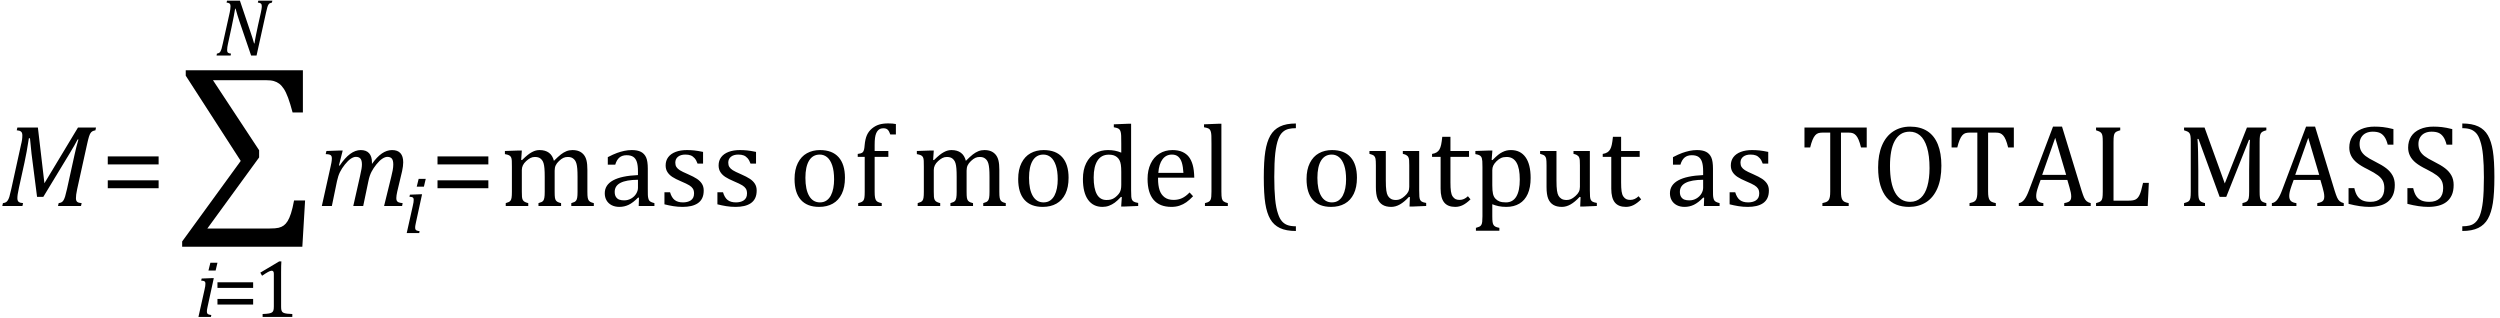 <?xml version="1.0" encoding="UTF-8" standalone="no"?><svg xmlns="http://www.w3.org/2000/svg" xmlns:xlink="http://www.w3.org/1999/xlink" stroke-dasharray="none" shape-rendering="auto" font-family="'Dialog'" width="424.813" text-rendering="auto" fill-opacity="1" contentScriptType="text/ecmascript" color-interpolation="auto" color-rendering="auto" preserveAspectRatio="xMidYMid meet" font-size="12" fill="black" stroke="black" image-rendering="auto" stroke-miterlimit="10" zoomAndPan="magnify" version="1.0" stroke-linecap="square" stroke-linejoin="miter" contentStyleType="text/css" font-style="normal" height="54" stroke-width="1" stroke-dashoffset="0" font-weight="normal" stroke-opacity="1" y="-19"><!--Converted from MathML using JEuclid--><defs id="genericDefs"/><g><g text-rendering="optimizeLegibility" transform="translate(0,35)" color-rendering="optimizeQuality" color-interpolation="linearRGB" image-rendering="optimizeQuality"><path d="M13.25 -13.328 L16.312 -13.328 L16.219 -12.859 Q15.844 -12.781 15.68 -12.68 Q15.516 -12.578 15.383 -12.383 Q15.25 -12.188 15.117 -11.773 Q14.984 -11.359 14.781 -10.422 L13.109 -2.844 Q12.984 -2.266 12.945 -1.93 Q12.906 -1.594 12.906 -1.312 Q12.906 -0.875 13.125 -0.695 Q13.344 -0.516 13.875 -0.484 L13.766 0 L9.859 0 L9.969 -0.484 Q10.328 -0.531 10.516 -0.664 Q10.703 -0.797 10.828 -1.031 Q10.953 -1.266 11.062 -1.602 Q11.172 -1.938 11.391 -2.906 L12.688 -8.797 Q12.938 -9.969 13.328 -11.297 L13.188 -11.297 Q12.906 -10.766 12.633 -10.281 Q12.359 -9.797 11.812 -8.891 L7.359 -1.547 L6.297 -1.547 L5.359 -8.875 L5.094 -11.5 L4.906 -11.5 Q4.531 -9.047 4.156 -7.359 L3.219 -3.094 Q3.062 -2.359 3.008 -1.992 Q2.953 -1.625 2.953 -1.312 Q2.953 -0.875 3.18 -0.695 Q3.406 -0.516 3.922 -0.484 L3.812 0 L0.391 0 L0.5 -0.484 Q0.875 -0.531 1.055 -0.664 Q1.234 -0.797 1.367 -1.031 Q1.5 -1.266 1.602 -1.602 Q1.703 -1.938 1.922 -2.906 L3.578 -10.438 Q3.688 -10.844 3.742 -11.227 Q3.797 -11.609 3.797 -12 Q3.797 -12.469 3.562 -12.648 Q3.328 -12.828 2.844 -12.859 L2.953 -13.328 L6.438 -13.328 L7.547 -3.859 L13.25 -13.328 Z" stroke="none"/></g><g text-rendering="optimizeLegibility" transform="translate(17.094,35)" color-rendering="optimizeQuality" color-interpolation="linearRGB" image-rendering="optimizeQuality"><path d="M1.219 -7.062 L1.219 -8.422 L9.859 -8.422 L9.859 -7.062 L1.219 -7.062 ZM1.219 -3.016 L1.219 -4.359 L9.859 -4.359 L9.859 -3.016 L1.219 -3.016 Z" stroke="none"/></g><g text-rendering="optimizeLegibility" transform="translate(30.531,35)" color-rendering="optimizeQuality" color-interpolation="linearRGB" image-rendering="optimizeQuality"><path d="M5.656 -21.375 L13.5 -9.469 L13.5 -8.25 L4.703 3.828 L15.312 3.828 Q16.312 3.828 16.82 3.703 Q17.328 3.578 17.688 3.312 Q18.047 3.047 18.344 2.57 Q18.641 2.094 18.914 1.258 Q19.188 0.422 19.438 -0.938 L21.312 -0.938 L20.844 6.922 L0.422 6.922 L0.422 6.031 L10.375 -7.656 L1.031 -22.141 L1.031 -23.062 L20.938 -23.062 L20.938 -15.891 L19.188 -15.891 Q18.781 -17.422 18.422 -18.391 Q18.062 -19.359 17.688 -19.922 Q17.312 -20.484 16.914 -20.781 Q16.516 -21.078 16 -21.227 Q15.484 -21.375 14.625 -21.375 L5.656 -21.375 Z" stroke="none"/></g><g text-rendering="optimizeLegibility" transform="translate(33.125,53.859)" color-rendering="optimizeQuality" color-interpolation="linearRGB" image-rendering="optimizeQuality"><path d="M3.828 -9.219 L3.516 -7.891 L2.297 -7.891 L2.625 -9.219 L3.828 -9.219 ZM2.141 -1.703 Q2.062 -1.359 2.047 -1.203 Q2.031 -1.047 2.031 -0.938 Q2.031 -0.719 2.094 -0.609 Q2.156 -0.5 2.305 -0.438 Q2.453 -0.375 2.781 -0.328 L2.719 0 L0.594 0 L1.625 -4.609 Q1.719 -5 1.75 -5.234 Q1.781 -5.469 1.781 -5.641 Q1.781 -5.828 1.727 -5.938 Q1.672 -6.047 1.531 -6.102 Q1.391 -6.156 1.062 -6.172 L1.141 -6.531 L2.797 -6.594 L3.203 -6.594 L2.141 -1.703 Z" stroke="none"/></g><g text-rendering="optimizeLegibility" transform="translate(36.109,53.859)" color-rendering="optimizeQuality" color-interpolation="linearRGB" image-rendering="optimizeQuality"><path d="M0.844 -4.938 L0.844 -5.891 L6.906 -5.891 L6.906 -4.938 L0.844 -4.938 ZM0.844 -2.109 L0.844 -3.062 L6.906 -3.062 L6.906 -2.109 L0.844 -2.109 Z" stroke="none"/></g><g text-rendering="optimizeLegibility" transform="translate(43.016,53.859)" color-rendering="optimizeQuality" color-interpolation="linearRGB" image-rendering="optimizeQuality"><path d="M4.75 -1.781 Q4.75 -1.391 4.797 -1.188 Q4.844 -0.984 4.953 -0.859 Q5.062 -0.734 5.273 -0.664 Q5.484 -0.594 5.805 -0.555 Q6.125 -0.516 6.656 -0.5 L6.656 0 L1.609 0 L1.609 -0.5 Q2.359 -0.531 2.688 -0.594 Q3.016 -0.656 3.188 -0.766 Q3.359 -0.875 3.438 -1.094 Q3.516 -1.312 3.516 -1.781 L3.516 -7.328 Q3.516 -7.609 3.422 -7.734 Q3.328 -7.859 3.141 -7.859 Q2.922 -7.859 2.516 -7.633 Q2.109 -7.406 1.516 -7 L1.219 -7.531 L4.422 -9.438 L4.797 -9.438 Q4.75 -8.781 4.75 -7.625 L4.75 -1.781 Z" stroke="none"/></g><g text-rendering="optimizeLegibility" transform="translate(36.516,9.438)" color-rendering="optimizeQuality" color-interpolation="linearRGB" image-rendering="optimizeQuality"><path d="M9.766 -9.328 L9.688 -9 Q9.422 -8.938 9.312 -8.875 Q9.203 -8.812 9.109 -8.672 Q9.016 -8.531 8.922 -8.242 Q8.828 -7.953 8.688 -7.297 L7.078 0 L6.156 0 L4.156 -5.859 Q3.797 -6.922 3.516 -7.969 L3.438 -7.969 Q3.391 -7.609 3.203 -6.633 Q3.016 -5.656 2.812 -4.719 L2.219 -1.984 Q2.156 -1.703 2.117 -1.438 Q2.078 -1.172 2.078 -0.922 Q2.078 -0.609 2.227 -0.484 Q2.375 -0.359 2.734 -0.328 L2.672 0 L0.281 0 L0.344 -0.328 Q0.609 -0.375 0.742 -0.469 Q0.875 -0.562 0.961 -0.727 Q1.047 -0.891 1.125 -1.125 Q1.203 -1.359 1.344 -2.031 L2.516 -7.297 Q2.578 -7.594 2.617 -7.859 Q2.656 -8.125 2.656 -8.406 Q2.656 -8.719 2.492 -8.844 Q2.328 -8.969 1.984 -9 L2.062 -9.328 L4.25 -9.328 L6.047 -4 Q6.438 -2.859 6.656 -2.062 L6.734 -2.062 Q6.781 -2.484 6.977 -3.453 Q7.172 -4.422 7.328 -5.141 L7.812 -7.297 Q7.859 -7.531 7.914 -7.836 Q7.969 -8.141 7.969 -8.406 Q7.969 -8.719 7.805 -8.844 Q7.641 -8.969 7.297 -9 L7.375 -9.328 L9.766 -9.328 Z" stroke="none"/></g><g text-rendering="optimizeLegibility" transform="translate(53.844,35)" color-rendering="optimizeQuality" color-interpolation="linearRGB" image-rendering="optimizeQuality"><path d="M9.359 -7.422 L9.359 -7.281 Q9.359 -7.219 9.359 -7.141 Q10.203 -8.344 11.047 -8.922 Q11.891 -9.5 12.781 -9.5 Q13.719 -9.5 14.195 -8.977 Q14.672 -8.453 14.672 -7.422 Q14.672 -6.797 14.484 -5.922 L13.656 -2.438 Q13.5 -1.734 13.5 -1.328 Q13.5 -1.031 13.594 -0.867 Q13.688 -0.703 13.898 -0.617 Q14.109 -0.531 14.578 -0.484 L14.484 0 L11.422 0 L12.641 -4.969 Q12.781 -5.5 12.883 -6.055 Q12.984 -6.609 12.984 -7.047 Q12.984 -7.75 12.742 -8.047 Q12.5 -8.344 11.969 -8.344 Q11.594 -8.344 11.117 -8.031 Q10.641 -7.719 10.125 -7.078 Q9.609 -6.438 9.281 -5.805 Q8.953 -5.172 8.766 -4.266 L7.875 0 L6.188 0 L7.312 -4.969 Q7.516 -5.875 7.586 -6.305 Q7.656 -6.734 7.656 -7.047 Q7.656 -7.75 7.406 -8.047 Q7.156 -8.344 6.625 -8.344 Q6.234 -8.344 5.766 -8.031 Q5.297 -7.719 4.766 -7.055 Q4.234 -6.391 3.922 -5.75 Q3.609 -5.109 3.422 -4.234 L2.547 0 L0.844 0 L2.328 -6.672 Q2.391 -6.891 2.469 -7.336 Q2.547 -7.781 2.547 -8.062 Q2.547 -8.344 2.469 -8.492 Q2.391 -8.641 2.188 -8.719 Q1.984 -8.797 1.5 -8.812 L1.625 -9.344 L3.844 -9.422 L4.391 -9.422 L3.75 -6.891 L3.875 -6.859 Q4.766 -8.188 5.656 -8.844 Q6.547 -9.5 7.453 -9.5 Q8.391 -9.5 8.875 -8.961 Q9.359 -8.422 9.359 -7.422 Z" stroke="none"/></g><g text-rendering="optimizeLegibility" transform="translate(68.516,39.609)" color-rendering="optimizeQuality" color-interpolation="linearRGB" image-rendering="optimizeQuality"><path d="M3.828 -9.219 L3.516 -7.891 L2.297 -7.891 L2.625 -9.219 L3.828 -9.219 ZM2.141 -1.703 Q2.062 -1.359 2.047 -1.203 Q2.031 -1.047 2.031 -0.938 Q2.031 -0.719 2.094 -0.609 Q2.156 -0.5 2.305 -0.438 Q2.453 -0.375 2.781 -0.328 L2.719 0 L0.594 0 L1.625 -4.609 Q1.719 -5 1.75 -5.234 Q1.781 -5.469 1.781 -5.641 Q1.781 -5.828 1.727 -5.938 Q1.672 -6.047 1.531 -6.102 Q1.391 -6.156 1.062 -6.172 L1.141 -6.531 L2.797 -6.594 L3.203 -6.594 L2.141 -1.703 Z" stroke="none"/></g><g text-rendering="optimizeLegibility" transform="translate(73.125,35)" color-rendering="optimizeQuality" color-interpolation="linearRGB" image-rendering="optimizeQuality"><path d="M1.219 -7.062 L1.219 -8.422 L9.859 -8.422 L9.859 -7.062 L1.219 -7.062 ZM1.219 -3.016 L1.219 -4.359 L9.859 -4.359 L9.859 -3.016 L1.219 -3.016 Z" stroke="none"/></g><g text-rendering="optimizeLegibility" transform="translate(84.984,35)" color-rendering="optimizeQuality" color-interpolation="linearRGB" image-rendering="optimizeQuality"><path d="M3.578 -7.828 L3.719 -7.797 Q4.312 -8.375 4.688 -8.672 Q5.062 -8.969 5.414 -9.156 Q5.766 -9.344 6.07 -9.422 Q6.375 -9.5 6.703 -9.5 Q7.672 -9.5 8.289 -9.047 Q8.906 -8.594 9.141 -7.672 Q9.875 -8.406 10.328 -8.758 Q10.781 -9.109 11.258 -9.305 Q11.734 -9.5 12.281 -9.5 Q12.938 -9.5 13.406 -9.305 Q13.875 -9.109 14.203 -8.719 Q14.531 -8.328 14.68 -7.727 Q14.828 -7.125 14.828 -6.125 L14.828 -2.438 Q14.828 -1.703 14.883 -1.422 Q14.938 -1.141 15.031 -0.984 Q15.125 -0.828 15.305 -0.711 Q15.484 -0.594 15.922 -0.484 L15.922 0 L12.094 0 L12.094 -0.484 Q12.469 -0.594 12.633 -0.68 Q12.797 -0.766 12.914 -0.922 Q13.031 -1.078 13.094 -1.406 Q13.156 -1.734 13.156 -2.406 L13.156 -4.969 Q13.156 -5.797 13.109 -6.336 Q13.062 -6.875 12.969 -7.195 Q12.875 -7.516 12.75 -7.703 Q12.625 -7.891 12.453 -8.031 Q12.281 -8.172 12.062 -8.25 Q11.844 -8.328 11.469 -8.328 Q11.078 -8.328 10.742 -8.172 Q10.406 -8.016 10.008 -7.641 Q9.609 -7.266 9.438 -6.891 Q9.266 -6.516 9.266 -6 L9.266 -2.438 Q9.266 -1.703 9.312 -1.422 Q9.359 -1.141 9.453 -0.984 Q9.547 -0.828 9.727 -0.711 Q9.906 -0.594 10.359 -0.484 L10.359 0 L6.516 0 L6.516 -0.484 Q6.891 -0.594 7.062 -0.68 Q7.234 -0.766 7.344 -0.922 Q7.453 -1.078 7.516 -1.406 Q7.578 -1.734 7.578 -2.406 L7.578 -4.969 Q7.578 -5.828 7.531 -6.375 Q7.484 -6.922 7.383 -7.258 Q7.281 -7.594 7.117 -7.797 Q6.953 -8 6.789 -8.109 Q6.625 -8.219 6.398 -8.273 Q6.172 -8.328 5.891 -8.328 Q5.484 -8.328 5.133 -8.141 Q4.781 -7.953 4.414 -7.617 Q4.047 -7.281 3.867 -6.906 Q3.688 -6.531 3.688 -6.109 L3.688 -2.438 Q3.688 -1.891 3.711 -1.594 Q3.734 -1.297 3.805 -1.133 Q3.875 -0.969 3.969 -0.867 Q4.062 -0.766 4.242 -0.672 Q4.422 -0.578 4.781 -0.484 L4.781 0 L0.953 0 L0.953 -0.484 Q1.328 -0.594 1.492 -0.68 Q1.656 -0.766 1.773 -0.922 Q1.891 -1.078 1.945 -1.406 Q2 -1.734 2 -2.406 L2 -6.672 Q2 -7.297 1.984 -7.68 Q1.969 -8.062 1.852 -8.289 Q1.734 -8.516 1.492 -8.625 Q1.25 -8.734 0.812 -8.812 L0.812 -9.344 L3.094 -9.422 L3.688 -9.422 L3.578 -7.828 ZM23.594 -1.391 L23.453 -1.438 Q22.594 -0.562 21.852 -0.203 Q21.109 0.156 20.266 0.156 Q19.516 0.156 18.953 -0.133 Q18.391 -0.422 18.086 -0.945 Q17.781 -1.469 17.781 -2.156 Q17.781 -3.578 19.195 -4.352 Q20.609 -5.125 23.422 -5.25 L23.422 -5.891 Q23.422 -6.906 23.227 -7.492 Q23.031 -8.078 22.617 -8.352 Q22.203 -8.625 21.5 -8.625 Q20.734 -8.625 20.266 -8.227 Q19.797 -7.828 19.562 -7.016 L18.297 -7.016 L18.297 -8.297 Q19.234 -8.781 19.859 -9.008 Q20.484 -9.234 21.109 -9.367 Q21.734 -9.5 22.375 -9.5 Q23.344 -9.5 23.93 -9.195 Q24.516 -8.891 24.805 -8.258 Q25.094 -7.625 25.094 -6.344 L25.094 -2.938 Q25.094 -2.219 25.102 -1.922 Q25.109 -1.625 25.164 -1.367 Q25.219 -1.109 25.312 -0.961 Q25.406 -0.812 25.602 -0.703 Q25.797 -0.594 26.219 -0.484 L26.219 0 L23.547 0 L23.594 -1.391 ZM23.422 -4.453 Q21.438 -4.438 20.453 -3.93 Q19.469 -3.422 19.469 -2.391 Q19.469 -1.844 19.695 -1.516 Q19.922 -1.188 20.266 -1.07 Q20.609 -0.953 21.078 -0.953 Q21.734 -0.953 22.281 -1.273 Q22.828 -1.594 23.125 -2.094 Q23.422 -2.594 23.422 -3.078 L23.422 -4.453 ZM34.484 -7.203 L33.547 -7.203 Q33.344 -7.781 33.047 -8.117 Q32.75 -8.453 32.383 -8.594 Q32.016 -8.734 31.469 -8.734 Q30.688 -8.734 30.227 -8.367 Q29.766 -8 29.766 -7.359 Q29.766 -6.922 29.953 -6.625 Q30.141 -6.328 30.531 -6.078 Q30.922 -5.828 31.906 -5.406 Q32.906 -4.969 33.445 -4.609 Q33.984 -4.25 34.289 -3.773 Q34.594 -3.297 34.594 -2.625 Q34.594 -1.859 34.336 -1.328 Q34.078 -0.797 33.594 -0.469 Q33.109 -0.141 32.453 0.008 Q31.797 0.156 31.016 0.156 Q30.188 0.156 29.422 0.031 Q28.656 -0.094 27.922 -0.281 L27.922 -2.328 L28.875 -2.328 Q29.141 -1.422 29.656 -1.016 Q30.172 -0.609 31.078 -0.609 Q31.438 -0.609 31.773 -0.688 Q32.109 -0.766 32.375 -0.938 Q32.641 -1.109 32.797 -1.398 Q32.953 -1.688 32.953 -2.125 Q32.953 -2.625 32.758 -2.938 Q32.562 -3.25 32.148 -3.508 Q31.734 -3.766 30.703 -4.203 Q29.812 -4.578 29.273 -4.93 Q28.734 -5.281 28.43 -5.758 Q28.125 -6.234 28.125 -6.891 Q28.125 -7.703 28.562 -8.289 Q29 -8.875 29.82 -9.188 Q30.641 -9.5 31.734 -9.5 Q32.375 -9.5 32.977 -9.438 Q33.578 -9.375 34.484 -9.188 L34.484 -7.203 ZM43.484 -7.203 L42.547 -7.203 Q42.344 -7.781 42.047 -8.117 Q41.75 -8.453 41.383 -8.594 Q41.016 -8.734 40.469 -8.734 Q39.688 -8.734 39.227 -8.367 Q38.766 -8 38.766 -7.359 Q38.766 -6.922 38.953 -6.625 Q39.141 -6.328 39.531 -6.078 Q39.922 -5.828 40.906 -5.406 Q41.906 -4.969 42.445 -4.609 Q42.984 -4.25 43.289 -3.773 Q43.594 -3.297 43.594 -2.625 Q43.594 -1.859 43.336 -1.328 Q43.078 -0.797 42.594 -0.469 Q42.109 -0.141 41.453 0.008 Q40.797 0.156 40.016 0.156 Q39.188 0.156 38.422 0.031 Q37.656 -0.094 36.922 -0.281 L36.922 -2.328 L37.875 -2.328 Q38.141 -1.422 38.656 -1.016 Q39.172 -0.609 40.078 -0.609 Q40.438 -0.609 40.773 -0.688 Q41.109 -0.766 41.375 -0.938 Q41.641 -1.109 41.797 -1.398 Q41.953 -1.688 41.953 -2.125 Q41.953 -2.625 41.758 -2.938 Q41.562 -3.25 41.148 -3.508 Q40.734 -3.766 39.703 -4.203 Q38.812 -4.578 38.273 -4.93 Q37.734 -5.281 37.43 -5.758 Q37.125 -6.234 37.125 -6.891 Q37.125 -7.703 37.562 -8.289 Q38 -8.875 38.82 -9.188 Q39.641 -9.5 40.734 -9.5 Q41.375 -9.5 41.977 -9.438 Q42.578 -9.375 43.484 -9.188 L43.484 -7.203 ZM54.203 0.156 Q52.172 0.156 51.102 -1.039 Q50.031 -2.234 50.031 -4.578 Q50.031 -6.188 50.594 -7.305 Q51.156 -8.422 52.133 -8.961 Q53.109 -9.5 54.359 -9.5 Q56.438 -9.5 57.516 -8.289 Q58.594 -7.078 58.594 -4.797 Q58.594 -3.172 58.055 -2.062 Q57.516 -0.953 56.531 -0.398 Q55.547 0.156 54.203 0.156 ZM51.875 -4.781 Q51.875 -2.781 52.516 -1.695 Q53.156 -0.609 54.344 -0.609 Q55 -0.609 55.461 -0.93 Q55.922 -1.25 56.203 -1.789 Q56.484 -2.328 56.617 -3.031 Q56.75 -3.734 56.75 -4.516 Q56.75 -5.953 56.43 -6.898 Q56.109 -7.844 55.562 -8.289 Q55.016 -8.734 54.312 -8.734 Q53.125 -8.734 52.5 -7.711 Q51.875 -6.688 51.875 -4.781 ZM65.969 -8.344 L63.641 -8.344 L63.641 -2.438 Q63.641 -1.781 63.703 -1.453 Q63.766 -1.125 63.883 -0.953 Q64 -0.781 64.203 -0.68 Q64.406 -0.578 64.844 -0.484 L64.844 0 L60.844 0 L60.844 -0.484 Q61.281 -0.594 61.469 -0.703 Q61.656 -0.812 61.758 -0.977 Q61.859 -1.141 61.906 -1.453 Q61.953 -1.766 61.953 -2.438 L61.953 -8.344 L60.766 -8.344 L60.766 -8.844 Q61.141 -8.906 61.266 -8.938 Q61.391 -8.969 61.5 -9.039 Q61.609 -9.109 61.695 -9.234 Q61.781 -9.359 61.844 -9.609 Q61.906 -9.859 61.938 -10.312 Q62.031 -11.375 62.328 -12.039 Q62.625 -12.703 63.195 -13.172 Q63.766 -13.641 64.414 -13.836 Q65.062 -14.031 65.953 -14.031 Q66.719 -14.031 67.25 -13.922 L67.25 -12.156 L66.297 -12.156 Q66.109 -12.719 65.859 -12.961 Q65.609 -13.203 65.156 -13.203 Q64.828 -13.203 64.609 -13.117 Q64.391 -13.031 64.211 -12.844 Q64.031 -12.656 63.898 -12.344 Q63.766 -12.031 63.703 -11.57 Q63.641 -11.109 63.641 -10.359 L63.641 -9.344 L65.969 -9.344 L65.969 -8.344 ZM73.578 -7.828 L73.719 -7.797 Q74.312 -8.375 74.688 -8.672 Q75.062 -8.969 75.414 -9.156 Q75.766 -9.344 76.07 -9.422 Q76.375 -9.5 76.703 -9.5 Q77.672 -9.5 78.289 -9.047 Q78.906 -8.594 79.141 -7.672 Q79.875 -8.406 80.328 -8.758 Q80.781 -9.109 81.258 -9.305 Q81.734 -9.5 82.281 -9.5 Q82.938 -9.5 83.406 -9.305 Q83.875 -9.109 84.203 -8.719 Q84.531 -8.328 84.68 -7.727 Q84.828 -7.125 84.828 -6.125 L84.828 -2.438 Q84.828 -1.703 84.883 -1.422 Q84.938 -1.141 85.031 -0.984 Q85.125 -0.828 85.305 -0.711 Q85.484 -0.594 85.922 -0.484 L85.922 0 L82.094 0 L82.094 -0.484 Q82.469 -0.594 82.633 -0.68 Q82.797 -0.766 82.914 -0.922 Q83.031 -1.078 83.094 -1.406 Q83.156 -1.734 83.156 -2.406 L83.156 -4.969 Q83.156 -5.797 83.109 -6.336 Q83.062 -6.875 82.969 -7.195 Q82.875 -7.516 82.75 -7.703 Q82.625 -7.891 82.453 -8.031 Q82.281 -8.172 82.062 -8.25 Q81.844 -8.328 81.469 -8.328 Q81.078 -8.328 80.742 -8.172 Q80.406 -8.016 80.008 -7.641 Q79.609 -7.266 79.438 -6.891 Q79.266 -6.516 79.266 -6 L79.266 -2.438 Q79.266 -1.703 79.312 -1.422 Q79.359 -1.141 79.453 -0.984 Q79.547 -0.828 79.727 -0.711 Q79.906 -0.594 80.359 -0.484 L80.359 0 L76.516 0 L76.516 -0.484 Q76.891 -0.594 77.062 -0.68 Q77.234 -0.766 77.344 -0.922 Q77.453 -1.078 77.516 -1.406 Q77.578 -1.734 77.578 -2.406 L77.578 -4.969 Q77.578 -5.828 77.531 -6.375 Q77.484 -6.922 77.383 -7.258 Q77.281 -7.594 77.117 -7.797 Q76.953 -8 76.789 -8.109 Q76.625 -8.219 76.398 -8.273 Q76.172 -8.328 75.891 -8.328 Q75.484 -8.328 75.133 -8.141 Q74.781 -7.953 74.414 -7.617 Q74.047 -7.281 73.867 -6.906 Q73.688 -6.531 73.688 -6.109 L73.688 -2.438 Q73.688 -1.891 73.711 -1.594 Q73.734 -1.297 73.805 -1.133 Q73.875 -0.969 73.969 -0.867 Q74.062 -0.766 74.242 -0.672 Q74.422 -0.578 74.781 -0.484 L74.781 0 L70.953 0 L70.953 -0.484 Q71.328 -0.594 71.492 -0.68 Q71.656 -0.766 71.773 -0.922 Q71.891 -1.078 71.945 -1.406 Q72 -1.734 72 -2.406 L72 -6.672 Q72 -7.297 71.984 -7.68 Q71.969 -8.062 71.852 -8.289 Q71.734 -8.516 71.492 -8.625 Q71.25 -8.734 70.812 -8.812 L70.812 -9.344 L73.094 -9.422 L73.688 -9.422 L73.578 -7.828 ZM92.203 0.156 Q90.172 0.156 89.102 -1.039 Q88.031 -2.234 88.031 -4.578 Q88.031 -6.188 88.594 -7.305 Q89.156 -8.422 90.133 -8.961 Q91.109 -9.5 92.359 -9.5 Q94.438 -9.5 95.516 -8.289 Q96.594 -7.078 96.594 -4.797 Q96.594 -3.172 96.055 -2.062 Q95.516 -0.953 94.531 -0.398 Q93.547 0.156 92.203 0.156 ZM89.875 -4.781 Q89.875 -2.781 90.516 -1.695 Q91.156 -0.609 92.344 -0.609 Q93 -0.609 93.461 -0.93 Q93.922 -1.25 94.203 -1.789 Q94.484 -2.328 94.617 -3.031 Q94.75 -3.734 94.75 -4.516 Q94.75 -5.953 94.43 -6.898 Q94.109 -7.844 93.562 -8.289 Q93.016 -8.734 92.312 -8.734 Q91.125 -8.734 90.5 -7.711 Q89.875 -6.688 89.875 -4.781 ZM105.547 -10.609 Q105.547 -11.547 105.531 -11.922 Q105.516 -12.297 105.453 -12.555 Q105.391 -12.812 105.273 -12.961 Q105.156 -13.109 104.969 -13.195 Q104.781 -13.281 104.281 -13.375 L104.281 -13.875 L106.641 -13.969 L107.219 -13.969 L107.219 -2.672 Q107.219 -1.906 107.25 -1.578 Q107.281 -1.25 107.375 -1.055 Q107.469 -0.859 107.68 -0.734 Q107.891 -0.609 108.422 -0.516 L108.422 0 L106.109 0.094 L105.531 0.094 L105.641 -1.5 L105.5 -1.547 Q104.891 -0.891 104.438 -0.562 Q103.984 -0.234 103.469 -0.039 Q102.953 0.156 102.359 0.156 Q100.766 0.156 99.898 -1.062 Q99.031 -2.281 99.031 -4.578 Q99.031 -6.172 99.594 -7.289 Q100.156 -8.406 101.117 -8.953 Q102.078 -9.5 103.281 -9.5 Q103.922 -9.5 104.453 -9.398 Q104.984 -9.297 105.547 -9.062 L105.547 -10.609 ZM105.547 -5.797 Q105.547 -6.547 105.477 -7.008 Q105.406 -7.469 105.242 -7.781 Q105.078 -8.094 104.805 -8.312 Q104.531 -8.531 104.203 -8.625 Q103.875 -8.719 103.422 -8.719 Q102.172 -8.719 101.516 -7.719 Q100.859 -6.719 100.859 -4.844 Q100.859 -2.969 101.398 -1.992 Q101.938 -1.016 103.031 -1.016 Q103.453 -1.016 103.742 -1.086 Q104.031 -1.156 104.305 -1.32 Q104.578 -1.484 104.859 -1.766 Q105.141 -2.047 105.273 -2.281 Q105.406 -2.516 105.477 -2.82 Q105.547 -3.125 105.547 -3.609 L105.547 -5.797 ZM117.75 -1.656 Q117.125 -1 116.602 -0.633 Q116.078 -0.266 115.453 -0.055 Q114.828 0.156 114.078 0.156 Q112.062 0.156 111.039 -1.047 Q110.016 -2.25 110.016 -4.609 Q110.016 -6.062 110.539 -7.18 Q111.062 -8.297 112.031 -8.898 Q113 -9.5 114.25 -9.5 Q115.234 -9.5 115.93 -9.188 Q116.625 -8.875 117.039 -8.336 Q117.453 -7.797 117.688 -6.969 Q117.922 -6.141 117.953 -4.812 L111.797 -4.812 L111.797 -4.641 Q111.797 -3.484 112.055 -2.703 Q112.312 -1.922 112.906 -1.477 Q113.5 -1.031 114.438 -1.031 Q115.234 -1.031 115.875 -1.328 Q116.516 -1.625 117.156 -2.297 L117.75 -1.656 ZM116.109 -5.625 Q116.047 -6.688 115.844 -7.352 Q115.641 -8.016 115.234 -8.375 Q114.828 -8.734 114.156 -8.734 Q113.156 -8.734 112.555 -7.93 Q111.953 -7.125 111.844 -5.625 L116.109 -5.625 ZM122.562 -2.438 Q122.562 -1.609 122.641 -1.281 Q122.719 -0.953 122.938 -0.781 Q123.156 -0.609 123.656 -0.484 L123.656 0 L119.766 0 L119.766 -0.484 Q120.266 -0.609 120.453 -0.742 Q120.641 -0.875 120.727 -1.07 Q120.812 -1.266 120.844 -1.594 Q120.875 -1.922 120.875 -2.438 L120.875 -10.609 Q120.875 -11.547 120.859 -11.922 Q120.844 -12.297 120.781 -12.555 Q120.719 -12.812 120.609 -12.961 Q120.5 -13.109 120.305 -13.195 Q120.109 -13.281 119.609 -13.375 L119.609 -13.875 L121.969 -13.969 L122.562 -13.969 L122.562 -2.438 ZM135.219 4.25 Q133.562 4.25 132.508 3.75 Q131.453 3.25 130.867 2.234 Q130.281 1.219 130.023 -0.414 Q129.766 -2.047 129.766 -4.844 Q129.766 -7.625 130.023 -9.266 Q130.281 -10.906 130.867 -11.945 Q131.453 -12.984 132.508 -13.5 Q133.562 -14.016 135.219 -14.016 L135.219 -13.219 Q134.531 -13.219 134 -13.094 Q133.406 -12.953 132.984 -12.562 Q132.516 -12.141 132.234 -11.375 Q131.891 -10.469 131.719 -8.984 Q131.547 -7.406 131.547 -4.922 Q131.547 -2.719 131.695 -1.18 Q131.844 0.359 132.188 1.328 Q132.453 2.156 132.859 2.609 Q133.219 3.016 133.719 3.219 Q134.297 3.453 135.219 3.453 L135.219 4.25 ZM141.203 0.156 Q139.172 0.156 138.102 -1.039 Q137.031 -2.234 137.031 -4.578 Q137.031 -6.188 137.594 -7.305 Q138.156 -8.422 139.133 -8.961 Q140.109 -9.5 141.359 -9.5 Q143.438 -9.5 144.516 -8.289 Q145.594 -7.078 145.594 -4.797 Q145.594 -3.172 145.055 -2.062 Q144.516 -0.953 143.531 -0.398 Q142.547 0.156 141.203 0.156 ZM138.875 -4.781 Q138.875 -2.781 139.516 -1.695 Q140.156 -0.609 141.344 -0.609 Q142 -0.609 142.461 -0.93 Q142.922 -1.25 143.203 -1.789 Q143.484 -2.328 143.617 -3.031 Q143.75 -3.734 143.75 -4.516 Q143.75 -5.953 143.43 -6.898 Q143.109 -7.844 142.562 -8.289 Q142.016 -8.734 141.312 -8.734 Q140.125 -8.734 139.5 -7.711 Q138.875 -6.688 138.875 -4.781 ZM147.719 -9.344 L150.5 -9.344 L150.5 -4.359 Q150.5 -3.219 150.586 -2.625 Q150.672 -2.031 150.852 -1.727 Q151.031 -1.422 151.352 -1.219 Q151.672 -1.016 152.234 -1.016 Q152.609 -1.016 152.953 -1.164 Q153.297 -1.312 153.711 -1.68 Q154.125 -2.047 154.305 -2.406 Q154.484 -2.766 154.484 -3.25 L154.484 -6.906 Q154.484 -7.469 154.461 -7.75 Q154.438 -8.031 154.367 -8.203 Q154.297 -8.375 154.203 -8.477 Q154.109 -8.578 153.938 -8.672 Q153.766 -8.766 153.391 -8.859 L153.391 -9.344 L156.172 -9.344 L156.172 -2.672 Q156.172 -1.922 156.203 -1.586 Q156.234 -1.25 156.328 -1.055 Q156.422 -0.859 156.625 -0.734 Q156.828 -0.609 157.359 -0.516 L157.359 0 L155.125 0.094 L154.531 0.094 L154.594 -1.5 L154.438 -1.547 Q153.625 -0.672 152.891 -0.258 Q152.156 0.156 151.422 0.156 Q150.531 0.156 149.953 -0.195 Q149.375 -0.547 149.094 -1.242 Q148.812 -1.938 148.812 -3.219 L148.812 -6.906 Q148.812 -7.719 148.75 -8.031 Q148.688 -8.344 148.5 -8.523 Q148.312 -8.703 147.719 -8.859 L147.719 -9.344 ZM158.359 -8.844 Q158.844 -8.922 159.148 -9.117 Q159.453 -9.312 159.625 -9.625 Q159.797 -9.938 159.898 -10.398 Q160 -10.859 160.094 -11.75 L161.484 -11.75 L161.484 -9.344 L164.641 -9.344 L164.641 -8.344 L161.484 -8.344 L161.484 -4 Q161.484 -3.062 161.562 -2.5 Q161.641 -1.938 161.859 -1.617 Q162.078 -1.297 162.352 -1.164 Q162.625 -1.031 163.047 -1.031 Q163.438 -1.031 163.781 -1.188 Q164.125 -1.344 164.453 -1.656 L164.891 -1.125 Q164.203 -0.453 163.586 -0.148 Q162.969 0.156 162.297 0.156 Q161.031 0.156 160.422 -0.594 Q159.812 -1.344 159.812 -2.938 L159.812 -8.344 L158.359 -8.344 L158.359 -8.844 ZM168.594 -0.297 L168.594 1.766 Q168.594 2.406 168.641 2.719 Q168.688 3.031 168.797 3.211 Q168.906 3.391 169.117 3.508 Q169.328 3.625 169.797 3.719 L169.797 4.203 L165.812 4.203 L165.812 3.719 Q166.156 3.625 166.383 3.523 Q166.609 3.422 166.727 3.219 Q166.844 3.016 166.883 2.672 Q166.922 2.328 166.922 1.766 L166.922 -6.609 Q166.922 -7.312 166.898 -7.609 Q166.875 -7.906 166.82 -8.102 Q166.766 -8.297 166.648 -8.43 Q166.531 -8.562 166.344 -8.648 Q166.156 -8.734 165.719 -8.812 L165.719 -9.344 L168.016 -9.422 L168.609 -9.422 L168.484 -7.828 L168.625 -7.797 Q169.234 -8.406 169.586 -8.688 Q169.938 -8.969 170.312 -9.156 Q170.688 -9.344 171.031 -9.422 Q171.375 -9.5 171.766 -9.5 Q173.375 -9.5 174.242 -8.289 Q175.109 -7.078 175.109 -4.75 Q175.109 -3.141 174.617 -2.047 Q174.125 -0.953 173.195 -0.398 Q172.266 0.156 170.984 0.156 Q170.25 0.156 169.664 0.031 Q169.078 -0.094 168.594 -0.297 ZM168.594 -3.516 Q168.594 -2.578 168.711 -2.07 Q168.828 -1.562 169.125 -1.242 Q169.422 -0.922 169.828 -0.766 Q170.234 -0.609 170.906 -0.609 Q172.078 -0.609 172.672 -1.594 Q173.266 -2.578 173.266 -4.5 Q173.266 -8.328 171.031 -8.328 Q170.484 -8.328 170.094 -8.156 Q169.703 -7.984 169.312 -7.602 Q168.922 -7.219 168.758 -6.859 Q168.594 -6.5 168.594 -6.094 L168.594 -3.516 ZM176.719 -9.344 L179.5 -9.344 L179.5 -4.359 Q179.5 -3.219 179.586 -2.625 Q179.672 -2.031 179.852 -1.727 Q180.031 -1.422 180.352 -1.219 Q180.672 -1.016 181.234 -1.016 Q181.609 -1.016 181.953 -1.164 Q182.297 -1.312 182.711 -1.68 Q183.125 -2.047 183.305 -2.406 Q183.484 -2.766 183.484 -3.25 L183.484 -6.906 Q183.484 -7.469 183.461 -7.75 Q183.438 -8.031 183.367 -8.203 Q183.297 -8.375 183.203 -8.477 Q183.109 -8.578 182.938 -8.672 Q182.766 -8.766 182.391 -8.859 L182.391 -9.344 L185.172 -9.344 L185.172 -2.672 Q185.172 -1.922 185.203 -1.586 Q185.234 -1.25 185.328 -1.055 Q185.422 -0.859 185.625 -0.734 Q185.828 -0.609 186.359 -0.516 L186.359 0 L184.125 0.094 L183.531 0.094 L183.594 -1.5 L183.438 -1.547 Q182.625 -0.672 181.891 -0.258 Q181.156 0.156 180.422 0.156 Q179.531 0.156 178.953 -0.195 Q178.375 -0.547 178.094 -1.242 Q177.812 -1.938 177.812 -3.219 L177.812 -6.906 Q177.812 -7.719 177.75 -8.031 Q177.688 -8.344 177.5 -8.523 Q177.312 -8.703 176.719 -8.859 L176.719 -9.344 ZM187.359 -8.844 Q187.844 -8.922 188.148 -9.117 Q188.453 -9.312 188.625 -9.625 Q188.797 -9.938 188.898 -10.398 Q189 -10.859 189.094 -11.75 L190.484 -11.75 L190.484 -9.344 L193.641 -9.344 L193.641 -8.344 L190.484 -8.344 L190.484 -4 Q190.484 -3.062 190.562 -2.5 Q190.641 -1.938 190.859 -1.617 Q191.078 -1.297 191.352 -1.164 Q191.625 -1.031 192.047 -1.031 Q192.438 -1.031 192.781 -1.188 Q193.125 -1.344 193.453 -1.656 L193.891 -1.125 Q193.203 -0.453 192.586 -0.148 Q191.969 0.156 191.297 0.156 Q190.031 0.156 189.422 -0.594 Q188.812 -1.344 188.812 -2.938 L188.812 -8.344 L187.359 -8.344 L187.359 -8.844 ZM204.594 -1.391 L204.453 -1.438 Q203.594 -0.562 202.852 -0.203 Q202.109 0.156 201.266 0.156 Q200.516 0.156 199.953 -0.133 Q199.391 -0.422 199.086 -0.945 Q198.781 -1.469 198.781 -2.156 Q198.781 -3.578 200.195 -4.352 Q201.609 -5.125 204.422 -5.25 L204.422 -5.891 Q204.422 -6.906 204.227 -7.492 Q204.031 -8.078 203.617 -8.352 Q203.203 -8.625 202.5 -8.625 Q201.734 -8.625 201.266 -8.227 Q200.797 -7.828 200.562 -7.016 L199.297 -7.016 L199.297 -8.297 Q200.234 -8.781 200.859 -9.008 Q201.484 -9.234 202.109 -9.367 Q202.734 -9.5 203.375 -9.5 Q204.344 -9.5 204.93 -9.195 Q205.516 -8.891 205.805 -8.258 Q206.094 -7.625 206.094 -6.344 L206.094 -2.938 Q206.094 -2.219 206.102 -1.922 Q206.109 -1.625 206.164 -1.367 Q206.219 -1.109 206.312 -0.961 Q206.406 -0.812 206.602 -0.703 Q206.797 -0.594 207.219 -0.484 L207.219 0 L204.547 0 L204.594 -1.391 ZM204.422 -4.453 Q202.438 -4.438 201.453 -3.93 Q200.469 -3.422 200.469 -2.391 Q200.469 -1.844 200.695 -1.516 Q200.922 -1.188 201.266 -1.07 Q201.609 -0.953 202.078 -0.953 Q202.734 -0.953 203.281 -1.273 Q203.828 -1.594 204.125 -2.094 Q204.422 -2.594 204.422 -3.078 L204.422 -4.453 ZM215.484 -7.203 L214.547 -7.203 Q214.344 -7.781 214.047 -8.117 Q213.75 -8.453 213.383 -8.594 Q213.016 -8.734 212.469 -8.734 Q211.688 -8.734 211.227 -8.367 Q210.766 -8 210.766 -7.359 Q210.766 -6.922 210.953 -6.625 Q211.141 -6.328 211.531 -6.078 Q211.922 -5.828 212.906 -5.406 Q213.906 -4.969 214.445 -4.609 Q214.984 -4.25 215.289 -3.773 Q215.594 -3.297 215.594 -2.625 Q215.594 -1.859 215.336 -1.328 Q215.078 -0.797 214.594 -0.469 Q214.109 -0.141 213.453 0.008 Q212.797 0.156 212.016 0.156 Q211.188 0.156 210.422 0.031 Q209.656 -0.094 208.922 -0.281 L208.922 -2.328 L209.875 -2.328 Q210.141 -1.422 210.656 -1.016 Q211.172 -0.609 212.078 -0.609 Q212.438 -0.609 212.773 -0.688 Q213.109 -0.766 213.375 -0.938 Q213.641 -1.109 213.797 -1.398 Q213.953 -1.688 213.953 -2.125 Q213.953 -2.625 213.758 -2.938 Q213.562 -3.25 213.148 -3.508 Q212.734 -3.766 211.703 -4.203 Q210.812 -4.578 210.273 -4.93 Q209.734 -5.281 209.43 -5.758 Q209.125 -6.234 209.125 -6.891 Q209.125 -7.703 209.562 -8.289 Q210 -8.875 210.82 -9.188 Q211.641 -9.5 212.734 -9.5 Q213.375 -9.5 213.977 -9.438 Q214.578 -9.375 215.484 -9.188 L215.484 -7.203 ZM221.641 -13.328 L232.219 -13.328 L232.219 -9.938 L231.25 -9.938 Q231.047 -10.766 230.836 -11.258 Q230.625 -11.75 230.391 -12 Q230.156 -12.25 229.883 -12.359 Q229.609 -12.469 229.078 -12.469 L227.844 -12.469 L227.844 -2.469 Q227.844 -1.891 227.906 -1.555 Q227.969 -1.219 228.102 -1.016 Q228.234 -0.812 228.453 -0.703 Q228.672 -0.594 229.156 -0.484 L229.156 0 L224.688 0 L224.688 -0.484 Q224.984 -0.547 225.211 -0.625 Q225.438 -0.703 225.578 -0.812 Q225.719 -0.922 225.812 -1.102 Q225.906 -1.281 225.961 -1.586 Q226.016 -1.891 226.016 -2.469 L226.016 -12.469 L224.781 -12.469 Q224.328 -12.469 224.023 -12.383 Q223.719 -12.297 223.469 -12.016 Q223.219 -11.734 223.008 -11.227 Q222.797 -10.719 222.609 -9.938 L221.641 -9.938 L221.641 -13.328 ZM239.391 0.156 Q238.219 0.156 237.258 -0.227 Q236.297 -0.609 235.609 -1.43 Q234.922 -2.25 234.539 -3.516 Q234.156 -4.781 234.156 -6.547 Q234.156 -8.734 234.82 -10.297 Q235.484 -11.859 236.727 -12.672 Q237.969 -13.484 239.594 -13.484 Q241.328 -13.484 242.516 -12.719 Q243.703 -11.953 244.305 -10.461 Q244.906 -8.969 244.906 -6.844 Q244.906 -4.547 244.219 -2.977 Q243.531 -1.406 242.289 -0.625 Q241.047 0.156 239.391 0.156 ZM236.172 -6.828 Q236.172 -3.828 237.047 -2.266 Q237.922 -0.703 239.609 -0.703 Q240.672 -0.703 241.414 -1.383 Q242.156 -2.062 242.523 -3.367 Q242.891 -4.672 242.891 -6.422 Q242.891 -8.562 242.461 -9.961 Q242.031 -11.359 241.273 -11.992 Q240.516 -12.625 239.531 -12.625 Q238.641 -12.625 238.016 -12.219 Q237.391 -11.812 236.977 -11.055 Q236.562 -10.297 236.367 -9.219 Q236.172 -8.141 236.172 -6.828 ZM246.641 -13.328 L257.219 -13.328 L257.219 -9.938 L256.25 -9.938 Q256.047 -10.766 255.836 -11.258 Q255.625 -11.75 255.391 -12 Q255.156 -12.25 254.883 -12.359 Q254.609 -12.469 254.078 -12.469 L252.844 -12.469 L252.844 -2.469 Q252.844 -1.891 252.906 -1.555 Q252.969 -1.219 253.102 -1.016 Q253.234 -0.812 253.453 -0.703 Q253.672 -0.594 254.156 -0.484 L254.156 0 L249.688 0 L249.688 -0.484 Q249.984 -0.547 250.211 -0.625 Q250.438 -0.703 250.578 -0.812 Q250.719 -0.922 250.812 -1.102 Q250.906 -1.281 250.961 -1.586 Q251.016 -1.891 251.016 -2.469 L251.016 -12.469 L249.781 -12.469 Q249.328 -12.469 249.023 -12.383 Q248.719 -12.297 248.469 -12.016 Q248.219 -11.734 248.008 -11.227 Q247.797 -10.719 247.609 -9.938 L246.641 -9.938 L246.641 -13.328 ZM265.781 0 L265.781 -0.484 Q266.266 -0.578 266.5 -0.695 Q266.734 -0.812 266.852 -1.023 Q266.969 -1.234 266.969 -1.578 Q266.969 -1.922 266.891 -2.305 Q266.812 -2.688 266.672 -3.172 L266.312 -4.422 L261.766 -4.422 L261.422 -3.469 Q261.172 -2.75 261.094 -2.375 Q261.016 -2 261.016 -1.703 Q261.016 -1.109 261.312 -0.836 Q261.609 -0.562 262.234 -0.484 L262.234 0 L258.062 0 L258.062 -0.484 Q258.609 -0.562 259.016 -1.109 Q259.422 -1.656 259.797 -2.672 L263.875 -13.484 L265.406 -13.484 L268.734 -2.594 Q268.969 -1.844 269.148 -1.438 Q269.328 -1.031 269.586 -0.812 Q269.844 -0.594 270.281 -0.484 L270.281 0 L265.781 0 ZM262.031 -5.281 L266.109 -5.281 L264.25 -11.578 L262.031 -5.281 ZM274.156 -0.906 L276.703 -0.906 Q277.125 -0.906 277.414 -0.953 Q277.703 -1 277.898 -1.102 Q278.094 -1.203 278.258 -1.383 Q278.422 -1.562 278.57 -1.859 Q278.719 -2.156 278.844 -2.594 Q278.969 -3.031 279.172 -3.922 L280.156 -3.922 L279.969 0 L271.188 0 L271.188 -0.484 Q271.781 -0.641 271.992 -0.828 Q272.203 -1.016 272.266 -1.367 Q272.328 -1.719 272.328 -2.438 L272.328 -10.891 Q272.328 -11.562 272.281 -11.867 Q272.234 -12.172 272.117 -12.344 Q272 -12.516 271.812 -12.617 Q271.625 -12.719 271.188 -12.859 L271.188 -13.328 L275.297 -13.328 L275.297 -12.859 Q274.859 -12.734 274.68 -12.641 Q274.5 -12.547 274.383 -12.391 Q274.266 -12.234 274.211 -11.914 Q274.156 -11.594 274.156 -10.891 L274.156 -0.906 ZM300.125 -12.859 Q299.703 -12.75 299.508 -12.641 Q299.312 -12.531 299.203 -12.367 Q299.094 -12.203 299.039 -11.883 Q298.984 -11.562 298.984 -10.891 L298.984 -2.438 Q298.984 -1.781 299.031 -1.484 Q299.078 -1.188 299.18 -1.008 Q299.281 -0.828 299.477 -0.711 Q299.672 -0.594 300.125 -0.484 L300.125 0 L296.062 0 L296.062 -0.484 Q296.609 -0.609 296.828 -0.789 Q297.047 -0.969 297.125 -1.312 Q297.203 -1.656 297.203 -2.438 L297.203 -6.188 Q297.203 -7.656 297.242 -9.164 Q297.281 -10.672 297.344 -11.234 L297.172 -11.234 L293.312 -1.547 L292.188 -1.547 L288.594 -11.391 L288.422 -11.391 Q288.484 -10.797 288.523 -9.234 Q288.562 -7.672 288.562 -6.016 L288.562 -2.438 Q288.562 -1.781 288.609 -1.484 Q288.656 -1.188 288.758 -1.008 Q288.859 -0.828 289.062 -0.711 Q289.266 -0.594 289.703 -0.484 L289.703 0 L286.141 0 L286.141 -0.484 Q286.75 -0.641 286.953 -0.828 Q287.156 -1.016 287.219 -1.367 Q287.281 -1.719 287.281 -2.438 L287.281 -10.891 Q287.281 -11.562 287.234 -11.867 Q287.188 -12.172 287.078 -12.344 Q286.969 -12.516 286.781 -12.617 Q286.594 -12.719 286.141 -12.859 L286.141 -13.328 L289.625 -13.328 L293.062 -3.828 L296.828 -13.328 L300.125 -13.328 L300.125 -12.859 ZM308.781 0 L308.781 -0.484 Q309.266 -0.578 309.5 -0.695 Q309.734 -0.812 309.852 -1.023 Q309.969 -1.234 309.969 -1.578 Q309.969 -1.922 309.891 -2.305 Q309.812 -2.688 309.672 -3.172 L309.312 -4.422 L304.766 -4.422 L304.422 -3.469 Q304.172 -2.75 304.094 -2.375 Q304.016 -2 304.016 -1.703 Q304.016 -1.109 304.312 -0.836 Q304.609 -0.562 305.234 -0.484 L305.234 0 L301.062 0 L301.062 -0.484 Q301.609 -0.562 302.016 -1.109 Q302.422 -1.656 302.797 -2.672 L306.875 -13.484 L308.406 -13.484 L311.734 -2.594 Q311.969 -1.844 312.148 -1.438 Q312.328 -1.031 312.586 -0.812 Q312.844 -0.594 313.281 -0.484 L313.281 0 L308.781 0 ZM305.031 -5.281 L309.109 -5.281 L307.25 -11.578 L305.031 -5.281 ZM315.078 -3.031 Q315.266 -2.172 315.602 -1.68 Q315.938 -1.188 316.461 -0.945 Q316.984 -0.703 317.812 -0.703 Q318.953 -0.703 319.562 -1.297 Q320.172 -1.891 320.172 -3.031 Q320.172 -3.766 319.922 -4.266 Q319.672 -4.766 319.094 -5.203 Q318.516 -5.641 317.344 -6.234 Q316.188 -6.797 315.523 -7.336 Q314.859 -7.875 314.539 -8.516 Q314.219 -9.156 314.219 -9.906 Q314.219 -11 314.727 -11.805 Q315.234 -12.609 316.227 -13.047 Q317.219 -13.484 318.5 -13.484 Q319.234 -13.484 319.945 -13.406 Q320.656 -13.328 321.719 -13.062 L321.719 -10.422 L320.75 -10.422 Q320.531 -11.281 320.188 -11.758 Q319.844 -12.234 319.383 -12.43 Q318.922 -12.625 318.203 -12.625 Q317.562 -12.625 317.062 -12.391 Q316.562 -12.156 316.266 -11.68 Q315.969 -11.203 315.969 -10.547 Q315.969 -9.859 316.219 -9.375 Q316.469 -8.891 316.992 -8.484 Q317.516 -8.078 318.562 -7.562 Q319.812 -6.938 320.5 -6.406 Q321.188 -5.875 321.57 -5.188 Q321.953 -4.5 321.953 -3.578 Q321.953 -2.547 321.633 -1.844 Q321.312 -1.141 320.742 -0.695 Q320.172 -0.25 319.375 -0.047 Q318.578 0.156 317.625 0.156 Q316.094 0.156 314.094 -0.359 L314.094 -3.031 L315.078 -3.031 ZM325.078 -3.031 Q325.266 -2.172 325.602 -1.68 Q325.938 -1.188 326.461 -0.945 Q326.984 -0.703 327.812 -0.703 Q328.953 -0.703 329.562 -1.297 Q330.172 -1.891 330.172 -3.031 Q330.172 -3.766 329.922 -4.266 Q329.672 -4.766 329.094 -5.203 Q328.516 -5.641 327.344 -6.234 Q326.188 -6.797 325.523 -7.336 Q324.859 -7.875 324.539 -8.516 Q324.219 -9.156 324.219 -9.906 Q324.219 -11 324.727 -11.805 Q325.234 -12.609 326.227 -13.047 Q327.219 -13.484 328.5 -13.484 Q329.234 -13.484 329.945 -13.406 Q330.656 -13.328 331.719 -13.062 L331.719 -10.422 L330.75 -10.422 Q330.531 -11.281 330.188 -11.758 Q329.844 -12.234 329.383 -12.43 Q328.922 -12.625 328.203 -12.625 Q327.562 -12.625 327.062 -12.391 Q326.562 -12.156 326.266 -11.68 Q325.969 -11.203 325.969 -10.547 Q325.969 -9.859 326.219 -9.375 Q326.469 -8.891 326.992 -8.484 Q327.516 -8.078 328.562 -7.562 Q329.812 -6.938 330.5 -6.406 Q331.188 -5.875 331.57 -5.188 Q331.953 -4.5 331.953 -3.578 Q331.953 -2.547 331.633 -1.844 Q331.312 -1.141 330.742 -0.695 Q330.172 -0.25 329.375 -0.047 Q328.578 0.156 327.625 0.156 Q326.094 0.156 324.094 -0.359 L324.094 -3.031 L325.078 -3.031 ZM333.422 -14.016 Q335.078 -14.016 336.133 -13.516 Q337.188 -13.016 337.773 -12 Q338.359 -10.984 338.617 -9.352 Q338.875 -7.719 338.875 -4.922 Q338.875 -2.156 338.617 -0.508 Q338.359 1.141 337.773 2.18 Q337.188 3.219 336.133 3.734 Q335.078 4.25 333.422 4.25 L333.422 3.453 Q334.109 3.453 334.625 3.328 Q335.234 3.188 335.641 2.797 Q336.109 2.375 336.406 1.609 Q336.75 0.703 336.922 -0.781 Q337.094 -2.359 337.094 -4.844 Q337.094 -7.047 336.945 -8.586 Q336.797 -10.125 336.453 -11.094 Q336.188 -11.922 335.781 -12.375 Q335.406 -12.781 334.922 -12.984 Q334.344 -13.219 333.422 -13.219 L333.422 -14.016 Z" stroke="none"/></g></g></svg>